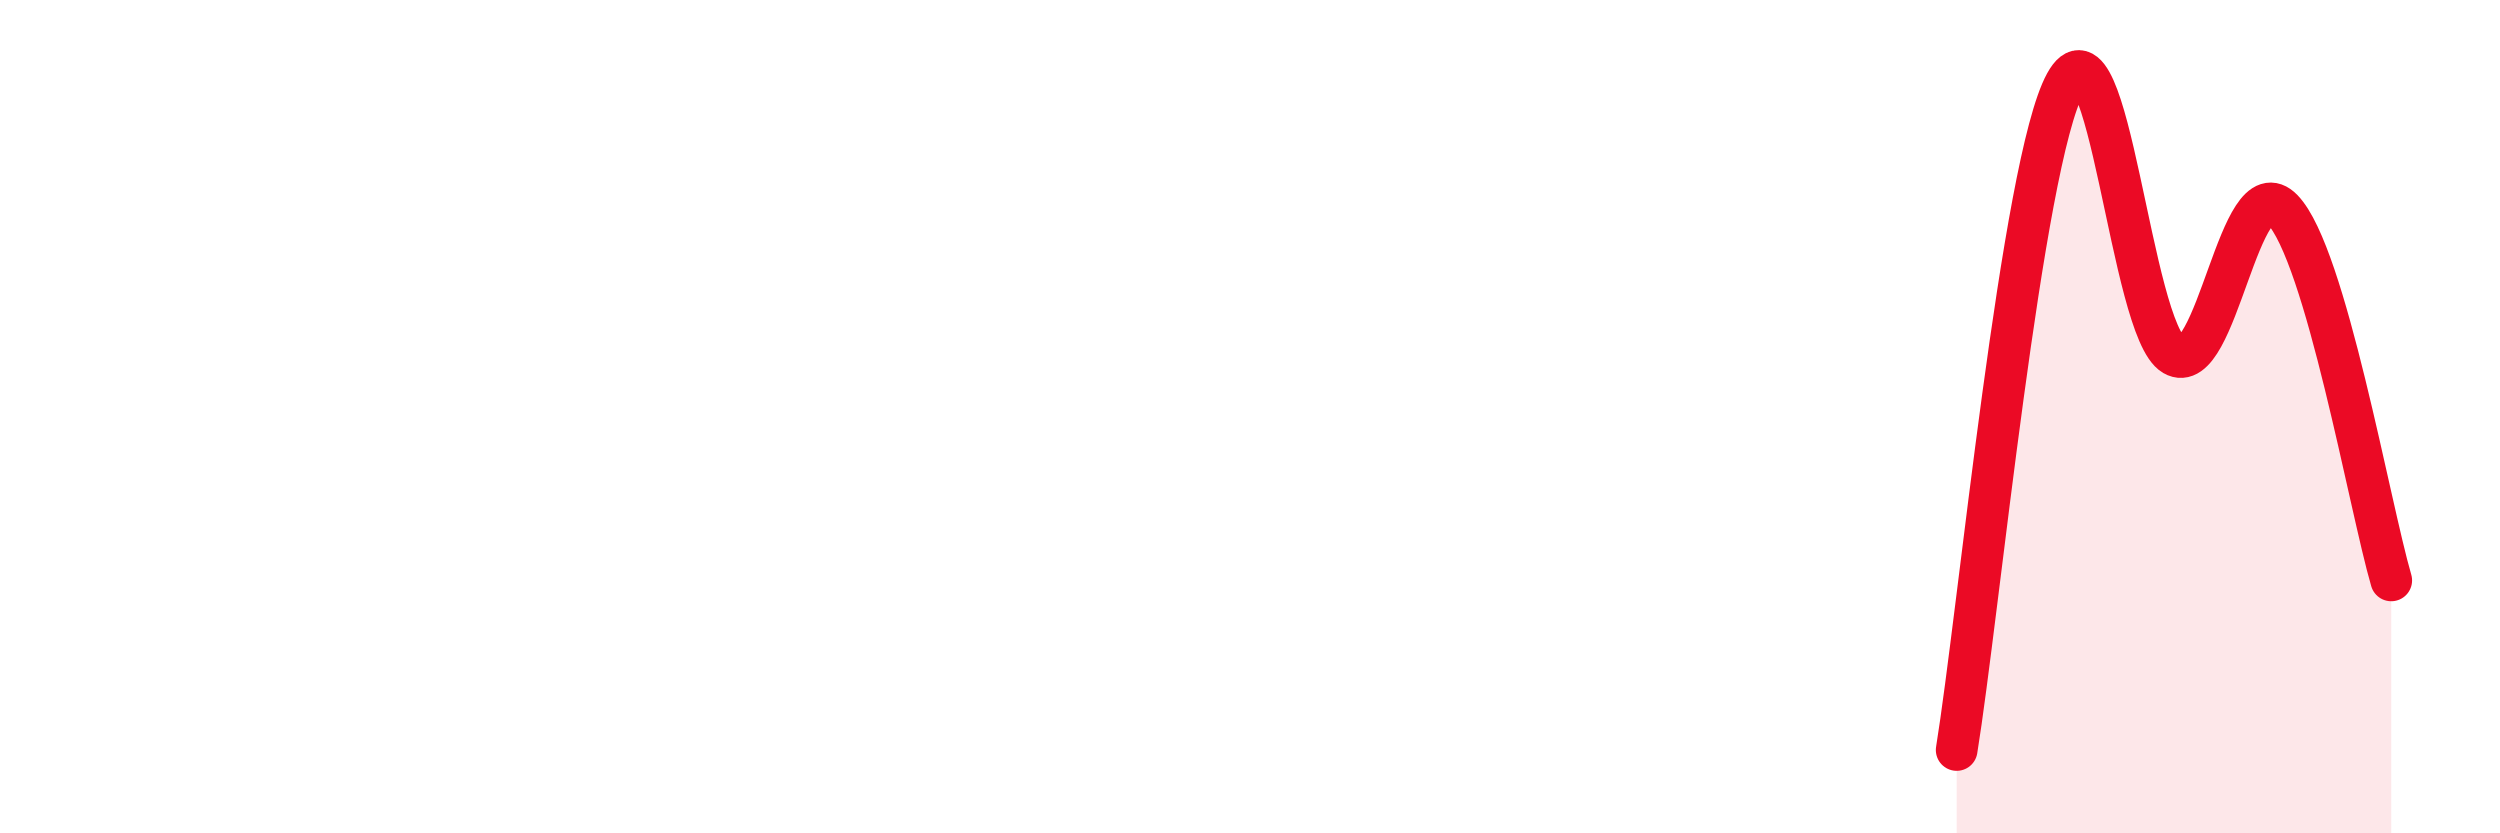 
    <svg width="60" height="20" viewBox="0 0 60 20" xmlns="http://www.w3.org/2000/svg">
      <path
        d="M 46.96,18 C 47.48,14.8 48.53,3.9 49.57,2 C 50.61,0.1 51.13,7.91 52.17,8.52 C 53.21,9.13 53.74,3.95 54.78,5.03 C 55.82,6.11 56.87,12.15 57.39,13.93L57.39 20L46.96 20Z"
        fill="#EB0A25"
        opacity="0.1"
        stroke-linecap="round"
        stroke-linejoin="round"
      />
      <path
        d="M 46.96,18 C 47.48,14.8 48.53,3.9 49.57,2 C 50.61,0.1 51.13,7.91 52.17,8.52 C 53.21,9.13 53.74,3.95 54.78,5.03 C 55.82,6.11 56.87,12.15 57.39,13.93"
        stroke="#EB0A25"
        stroke-width="1"
        fill="none"
        stroke-linecap="round"
        stroke-linejoin="round"
      />
    </svg>
  